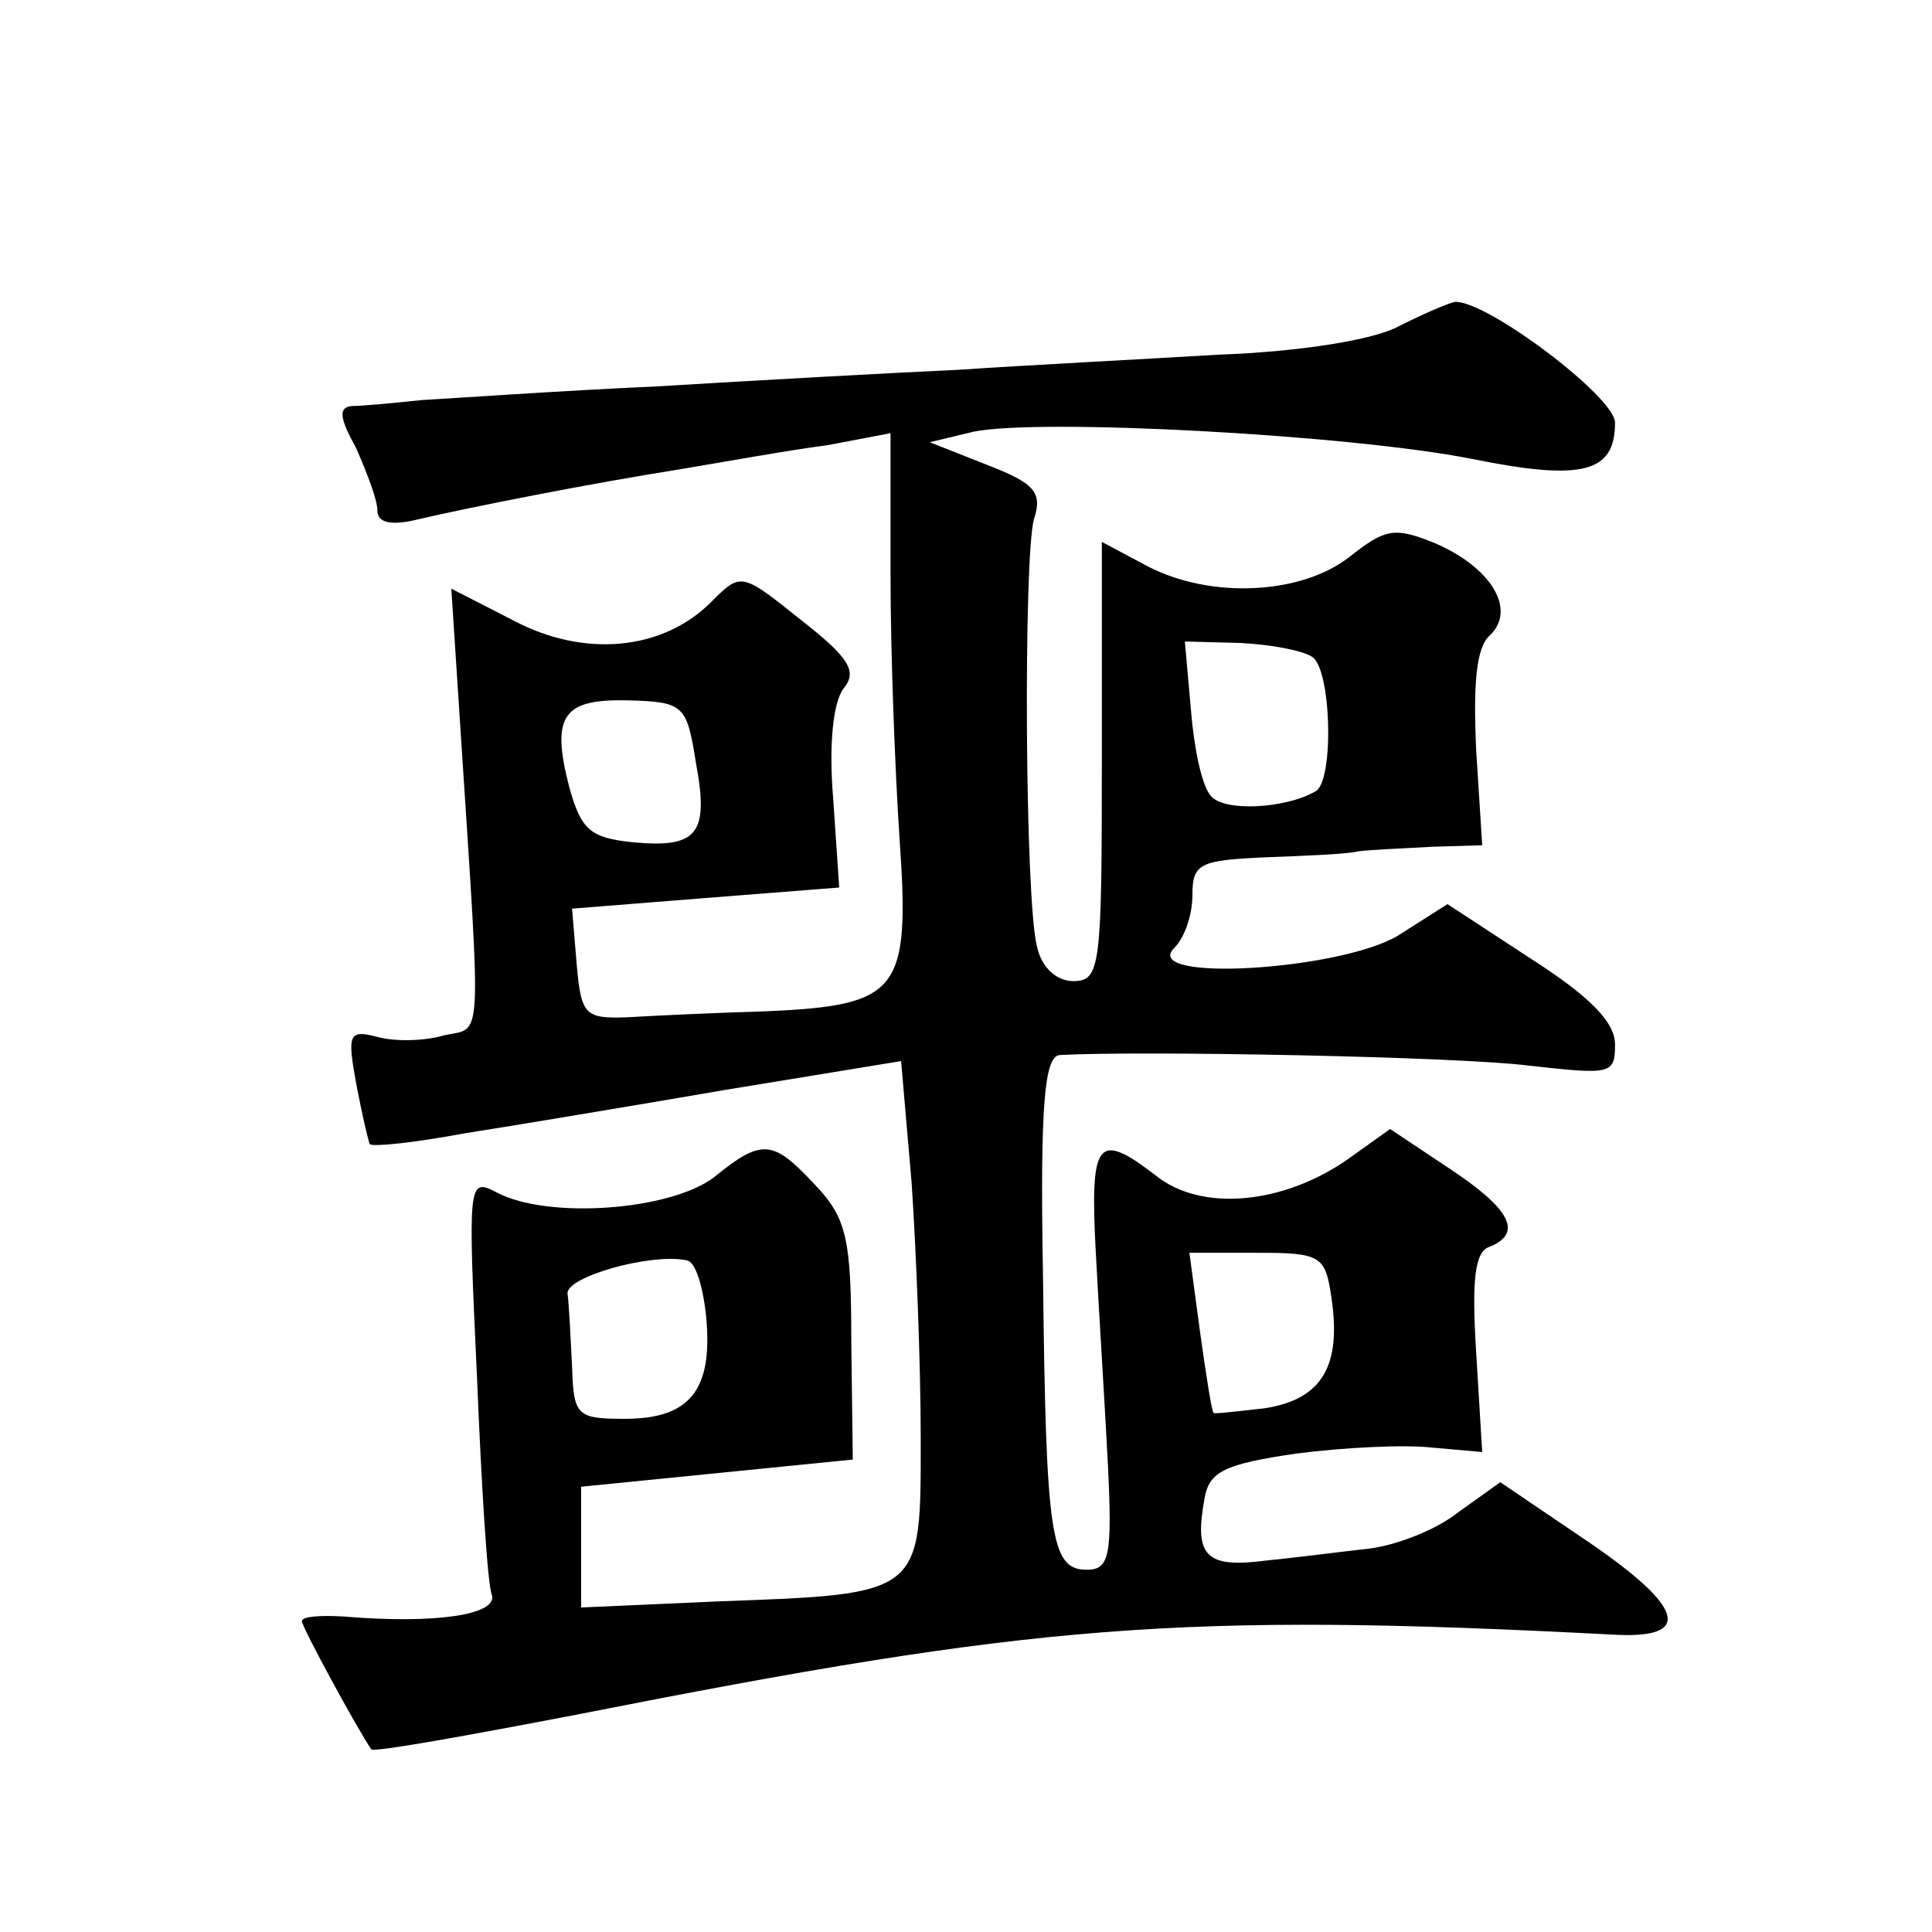 <?xml version="1.0" standalone="no"?>
<!DOCTYPE svg PUBLIC "-//W3C//DTD SVG 20010904//EN"
 "http://www.w3.org/TR/2001/REC-SVG-20010904/DTD/svg10.dtd">
<svg version="1.0" xmlns="http://www.w3.org/2000/svg"
 width="128pt" height="128pt" viewBox="0 0 128 128"
 preserveAspectRatio="xMidYMid meet">
<g transform="translate(0,128) scale(0.1,-0.1)"
fill="#0" stroke="none">
<path d="M927 1064 c-16 -9 -65 -17 -120 -19 -50 -3 -128 -7 -172 -10 -44 -2 -134
-7 -200 -11 -66 -3 -136 -8 -155 -9 -19 -2 -40 -4 -47 -4 -9 -1 -8 -8 3 -28 7 -16
14 -34 14 -41 0 -8 8 -10 23 -7 38 9 120 25 177 34 30 5 74 13 98 16 l42 8 0 -94
c0 -52 3 -130 6 -175 7 -101 0 -110 -88 -114 -35 -1 -76 -3 -93 -4 -28 -1 -30 2
-33 36 l-3 36 88 7 89 7 -4 59 c-3 36 0 64 7 73 9 11 4 20 -28 45 -40 32 -40 32
-60 12 -32 -32 -84 -37 -131 -12 l-41 21 6 -92 c14 -216 15 -198 -11 -204 -14 -4
-33 -4 -44 -1 -19 5 -20 2 -14 -31 4 -21 8 -38 9 -40 2 -2 30 1 62 7 32 5 110 18
174 29 l116 19 7 -81 c3 -45 6 -120 6 -169 0 -104 2 -103 -135 -108 l-90 -4 0 40
0 40 90 9 90 9 -1 78 c0 68 -3 82 -24 104 -28 30 -35 31 -67 5 -29 -22 -110 -28
-144 -10 -19 10 -19 7 -13 -122 3 -73 7 -139 10 -145 3 -13 -38 -19 -98 -14 -16
1 -28 0 -28 -3 0 -4 37 -72 46 -85 2 -2 63 9 136 23 304 60 399 68 687 53 53 -3
47 18 -16 61 l-59 40 -28 -20 c-15 -12 -42 -22 -59 -24 -18 -2 -49 -6 -69 -8 -39
-5 -47 3 -40 41 3 18 13 23 61 30 31 4 71 6 89 4 l34 -3 -4 66 c-3 48 -1 67 9 70
22 9 14 25 -27 52 l-39 26 -28 -20 c-43 -30 -97 -35 -127 -11 -39 30 -44 24 -40
-51 2 -38 6 -101 8 -140 3 -61 1 -70 -14 -70 -24 0 -27 22 -29 195 -2 113 1 145
11 146 53 3 264 -1 311 -7 54 -6 57 -6 57 14 0 15 -17 32 -56 57 l-55 36 -33 -21
c-39 -23 -171 -31 -148 -8 7 7 12 22 12 35 0 21 5 23 48 25 26 1 54 2 62 4 8 1
30 2 49 3 l33 1 -4 63 c-2 44 0 68 9 76 18 17 1 45 -36 61 -27 11 -33 10 -57 -9
-32 -25 -92 -28 -134 -6 l-30 16 0 -146 c0 -136 -1 -145 -19 -145 -11 0 -21 9 -24
23 -8 31 -9 257 -2 283 6 18 0 24 -31 36 l-38 15 29 7 c44 9 249 -2 330 -18 74
-15 95 -9 95 24 0 17 -85 81 -106 80 -5 -1 -21 -8 -37 -16z m-58 -219 c13 -7 15
-81 3 -89 -20 -12 -62 -14 -70 -3 -6 7 -11 32 -13 57 l-4 45 37 -1 c20 -1 41 -5
47 -9z m-408 -70 c9 -48 1 -57 -42 -53 -28 3 -34 8 -42 37 -12 47 -4 58 39 57 37
-1 39 -3 45 -41z m7 -369 c4 -47 -11 -66 -54 -66 -32 0 -34 2 -35 35 -1 19 -2 41
-3 48 -1 11 55 27 79 22 6 -1 11 -18 13 -39z m414 15 c7 -46 -6 -68 -44 -74 -18
-2 -34 -4 -34 -3 -1 0 -5 25 -9 54 l-7 52 45 0 c42 0 45 -2 49 -29z"/>
</g>
</svg>
